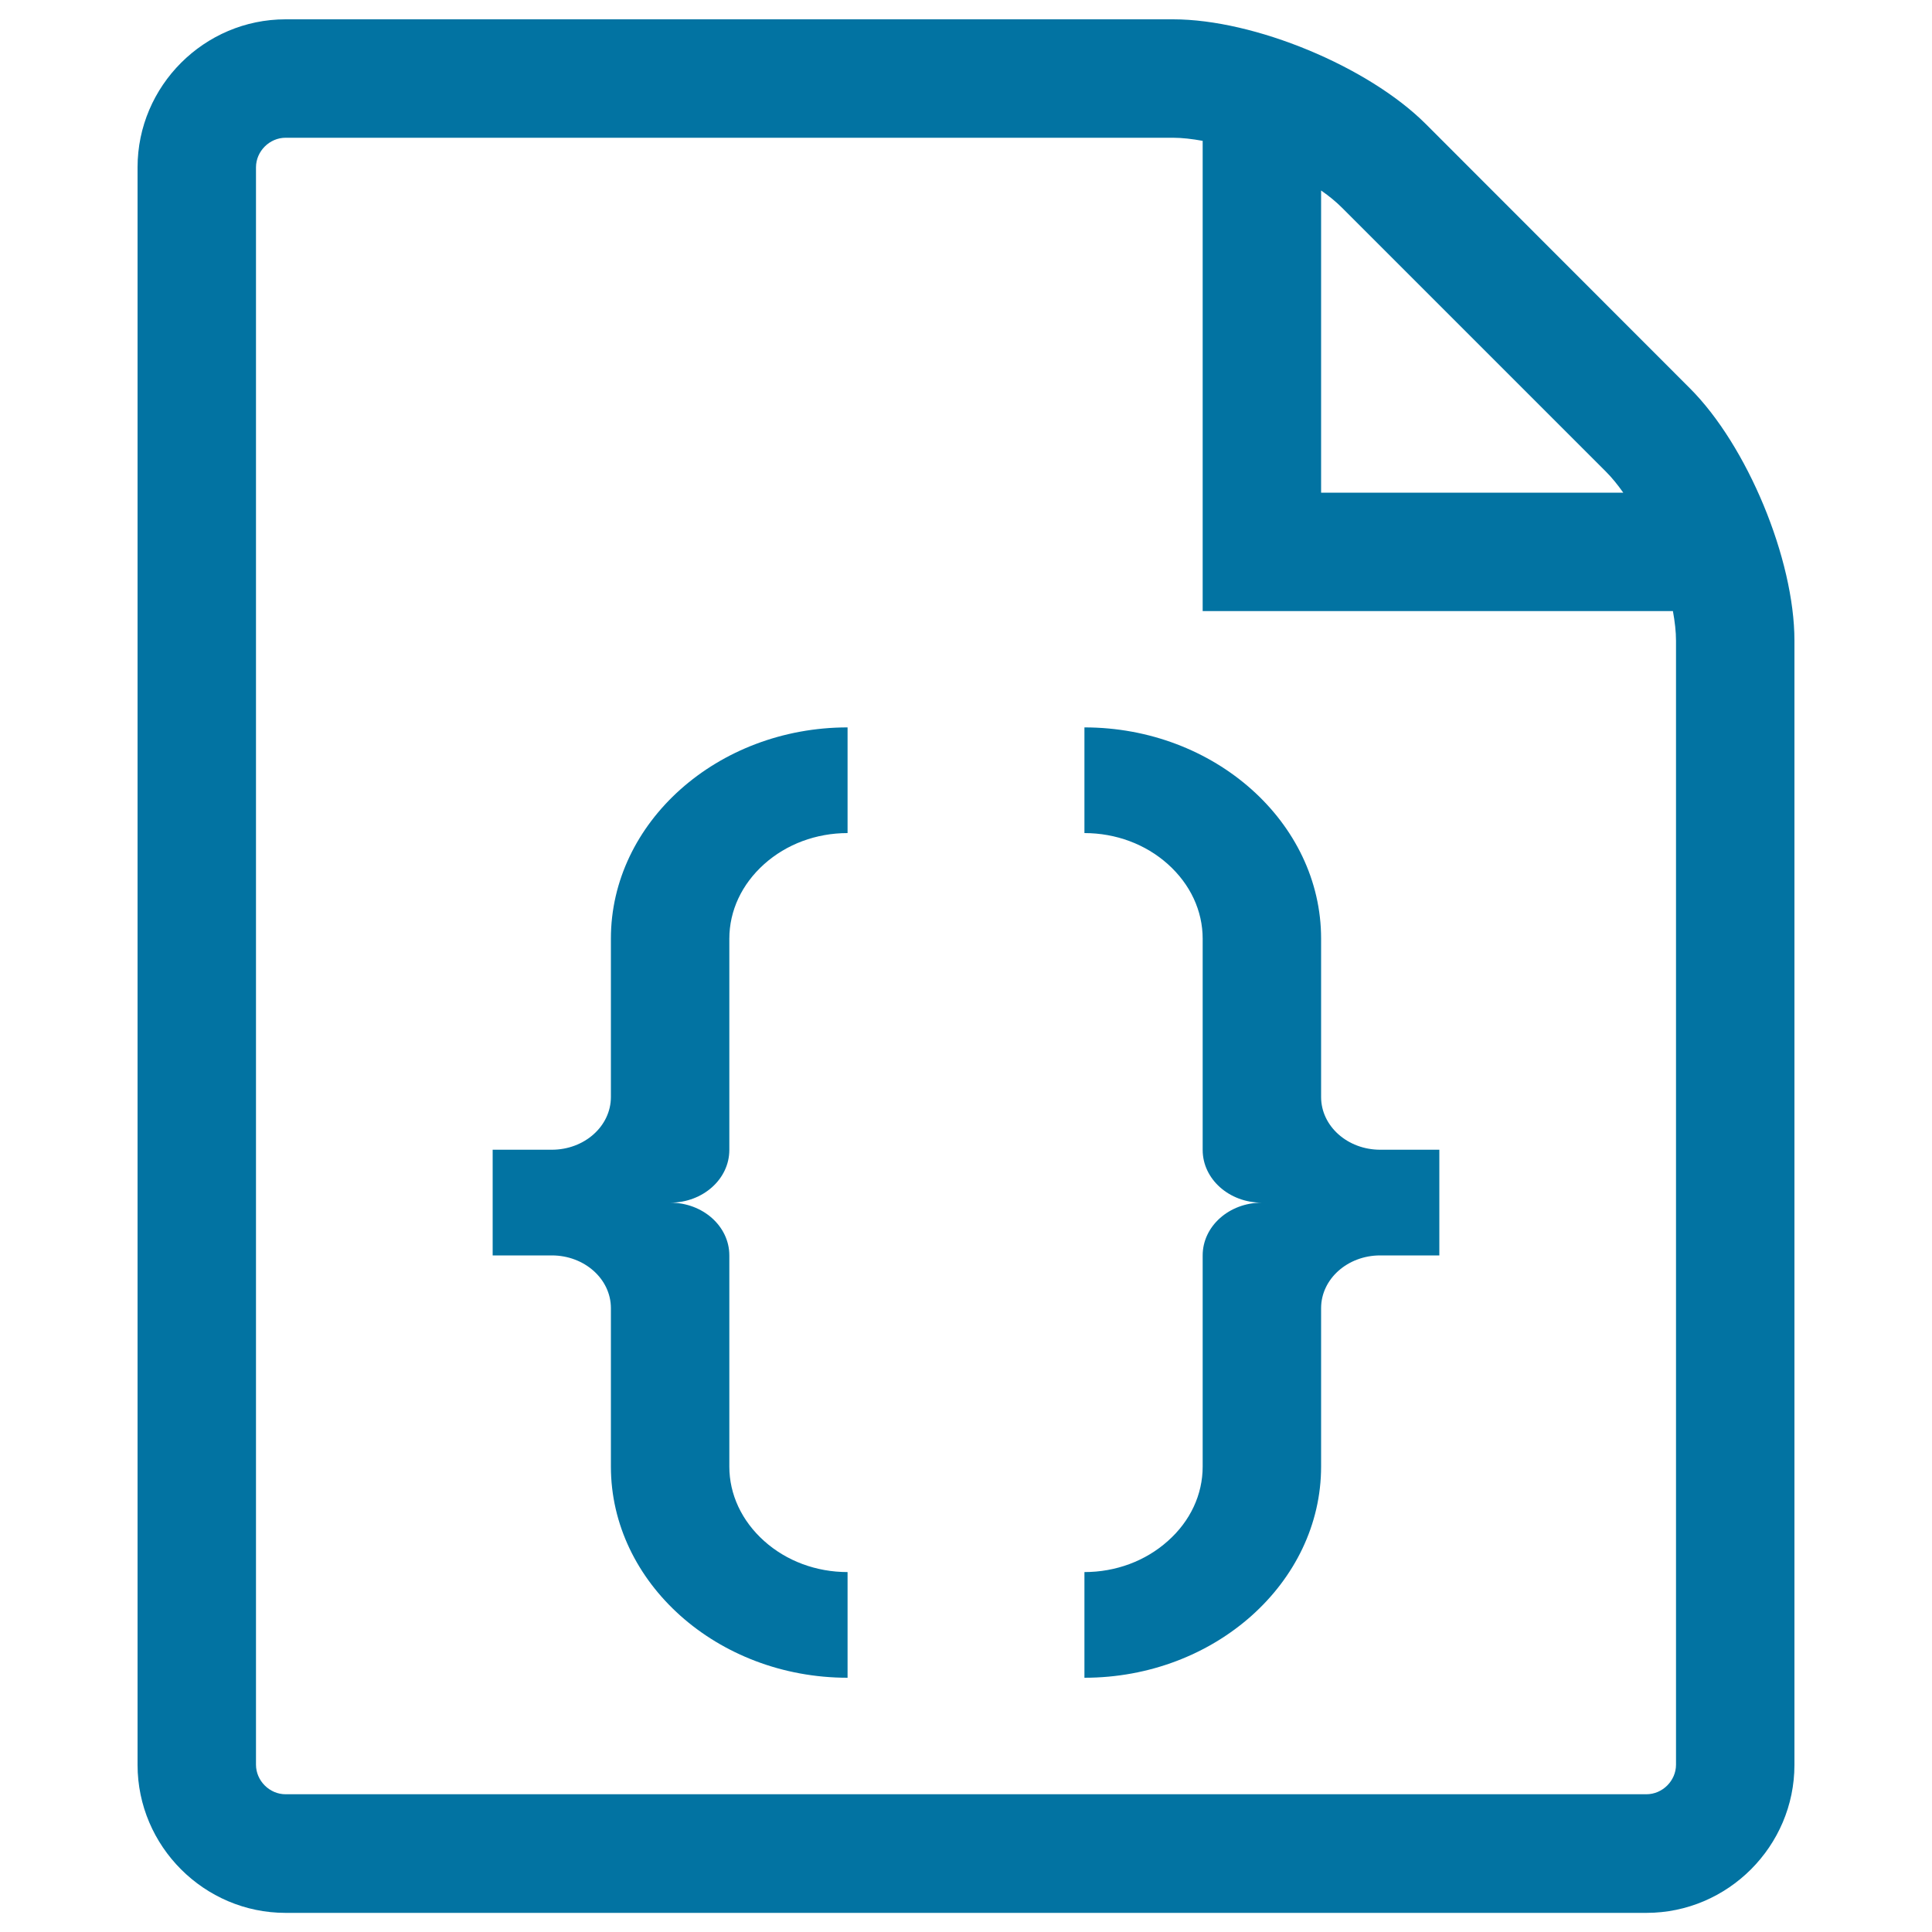 <svg xmlns="http://www.w3.org/2000/svg" viewBox="0 0 1000 1000" style="fill:#0273a2">
<title>Css File SVG icon</title>
<g><path d="M377.5,595.2V485.9c0-14.5,6.4-28.2,18-38.6c11.6-10.4,27-16.1,43.2-16.1v-54.7c-67.4,0-122.5,49.2-122.5,109.3v82c0,15.1-13.7,27.3-30.6,27.3H255v54.7h30.6c16.9,0,30.6,12.2,30.6,27.3v82c0,60.1,55.1,109.3,122.5,109.3v-54.7c-16.2,0-31.6-5.7-43.2-16.1c-11.6-10.4-18-24.1-18-38.5V649.8c0-15.1-13.7-27.3-30.6-27.3C363.8,622.5,377.5,610.3,377.5,595.2z M622.5,649.8v109.3c0,14.5-6.4,28.2-18,38.5c-11.6,10.4-27,16.1-43.2,16.1v54.7c67.4,0,122.5-49.2,122.5-109.3v-82c0-15.1,13.7-27.3,30.6-27.3H745v-54.7h-30.6c-16.9,0-30.6-12.2-30.6-27.3v-82c0-60.1-55.1-109.3-122.5-109.3v54.7c16.2,0,31.6,5.7,43.2,16.1c11.6,10.4,18,24.1,18,38.6v109.3c0,15.1,13.7,27.3,30.6,27.3C636.2,622.5,622.5,634.7,622.5,649.8z M874.6,200.9L737.9,64.1C708.1,34.4,649.3,10,607.2,10H147.8c-42.1,0-76.6,34.5-76.6,76.6v826.9c0,42.1,34.5,76.6,76.6,76.6h704.4c42.1,0,76.6-34.5,76.6-76.6V331.6C928.8,289.5,904.4,230.6,874.6,200.9z M831.3,244.2c3,3,6,6.7,8.9,10.8H683.8V98.6c4.2,2.9,7.8,5.9,10.8,8.9L831.3,244.2z M867.5,913.4c0,8.3-7,15.3-15.3,15.3H147.8c-8.3,0-15.3-7-15.3-15.3V86.6c0-8.3,7-15.3,15.3-15.3h459.4c4.6,0,9.8,0.6,15.3,1.6v243.4h243.4c1,5.5,1.6,10.7,1.6,15.3V913.4z"/></g>
</svg>